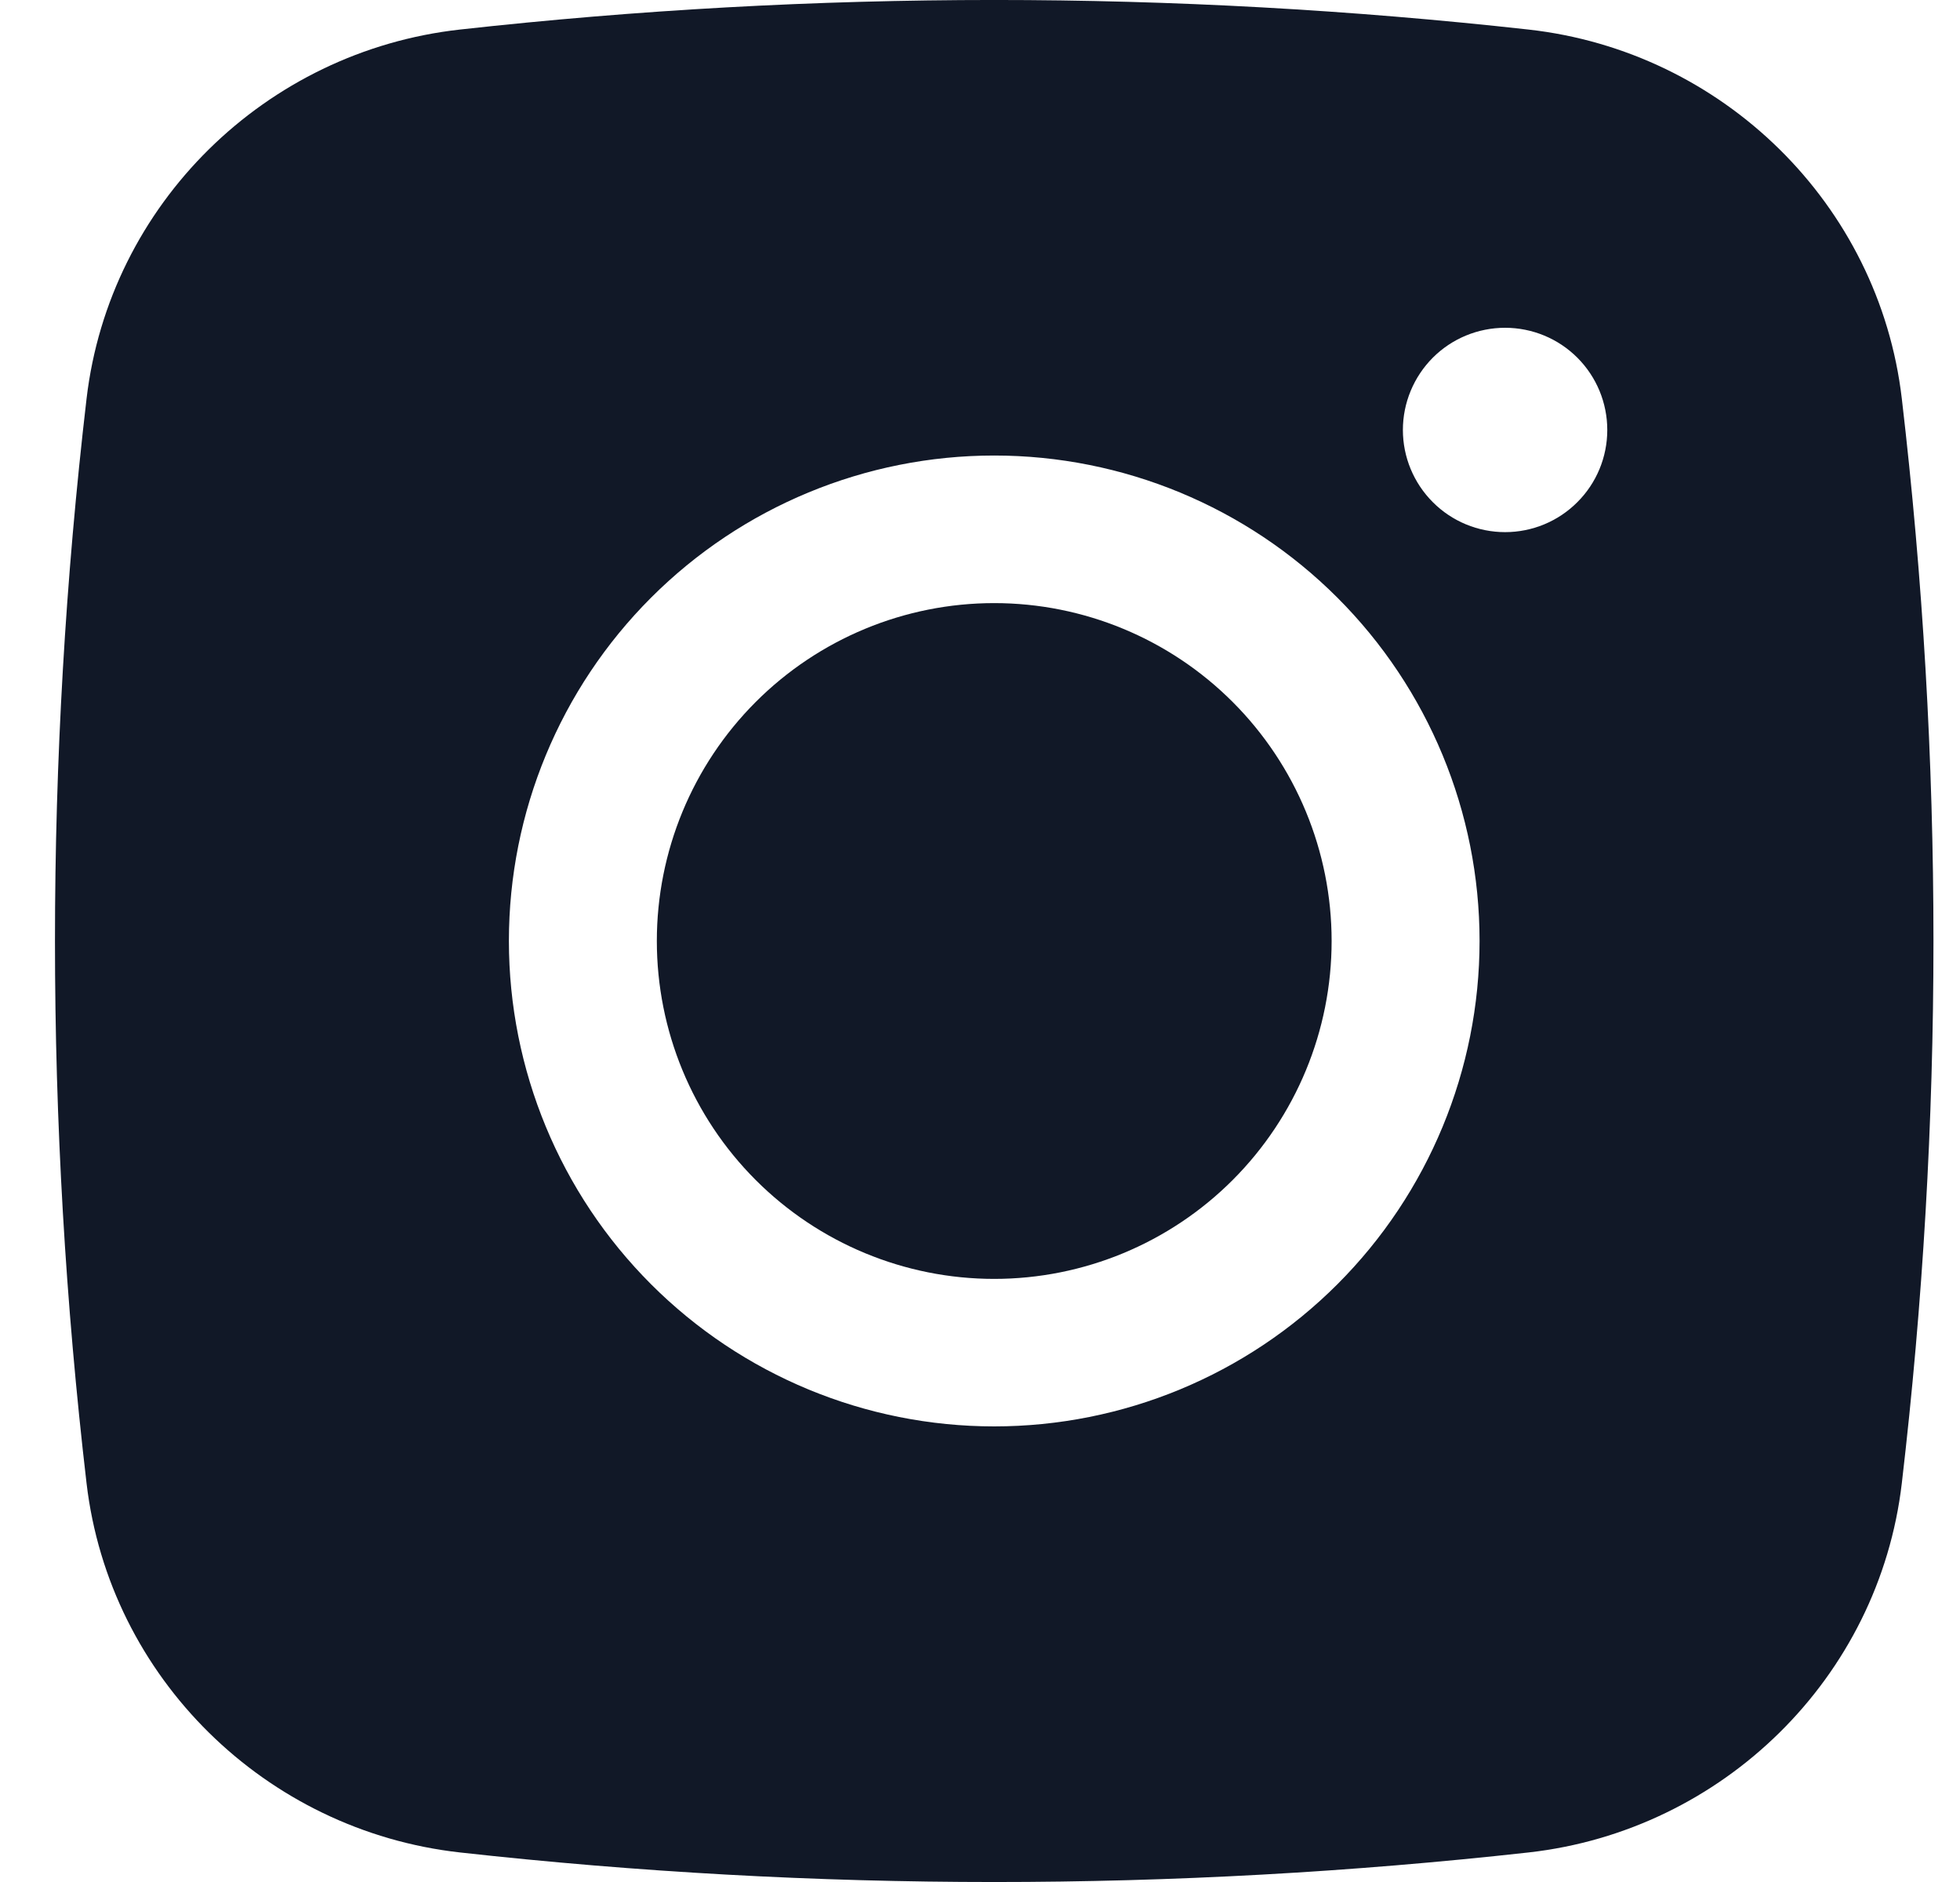 <?xml version="1.0" encoding="UTF-8"?> <svg xmlns="http://www.w3.org/2000/svg" width="25" height="24" viewBox="0 0 25 24" fill="none"><path fill-rule="evenodd" clip-rule="evenodd" d="M5.865 0.377C10.395 -0.126 14.967 -0.126 19.497 0.377C21.972 0.653 23.968 2.601 24.258 5.085C24.796 9.679 24.796 14.32 24.258 18.913C23.968 21.397 21.972 23.346 19.499 23.623C14.968 24.126 10.396 24.126 5.865 23.623C3.39 23.346 1.395 21.397 1.104 18.915C0.567 14.32 0.567 9.679 1.104 5.085C1.395 2.601 3.39 0.653 5.865 0.377ZM19.198 4.18C18.852 4.18 18.52 4.317 18.276 4.561C18.032 4.806 17.894 5.137 17.894 5.483C17.894 5.829 18.032 6.16 18.276 6.404C18.52 6.649 18.852 6.786 19.198 6.786C19.543 6.786 19.875 6.649 20.119 6.404C20.364 6.16 20.501 5.829 20.501 5.483C20.501 5.137 20.364 4.806 20.119 4.561C19.875 4.317 19.543 4.18 19.198 4.18ZM6.491 11.999C6.491 10.357 7.143 8.783 8.304 7.622C9.465 6.461 11.039 5.809 12.681 5.809C14.323 5.809 15.898 6.461 17.059 7.622C18.22 8.783 18.872 10.357 18.872 11.999C18.872 13.641 18.22 15.216 17.059 16.377C15.898 17.538 14.323 18.19 12.681 18.19C11.039 18.19 9.465 17.538 8.304 16.377C7.143 15.216 6.491 13.641 6.491 11.999Z" fill="#111827"></path><path d="M12.681 7.691C11.54 7.691 10.445 8.145 9.638 8.953C8.831 9.761 8.378 10.857 8.378 12C8.378 13.143 8.831 14.239 9.638 15.047C10.445 15.855 11.54 16.309 12.681 16.309C13.822 16.309 14.917 15.855 15.724 15.047C16.531 14.239 16.985 13.143 16.985 12C16.985 10.857 16.531 9.761 15.724 8.953C14.917 8.145 13.822 7.691 12.681 7.691Z" fill="#111827"></path></svg> 
